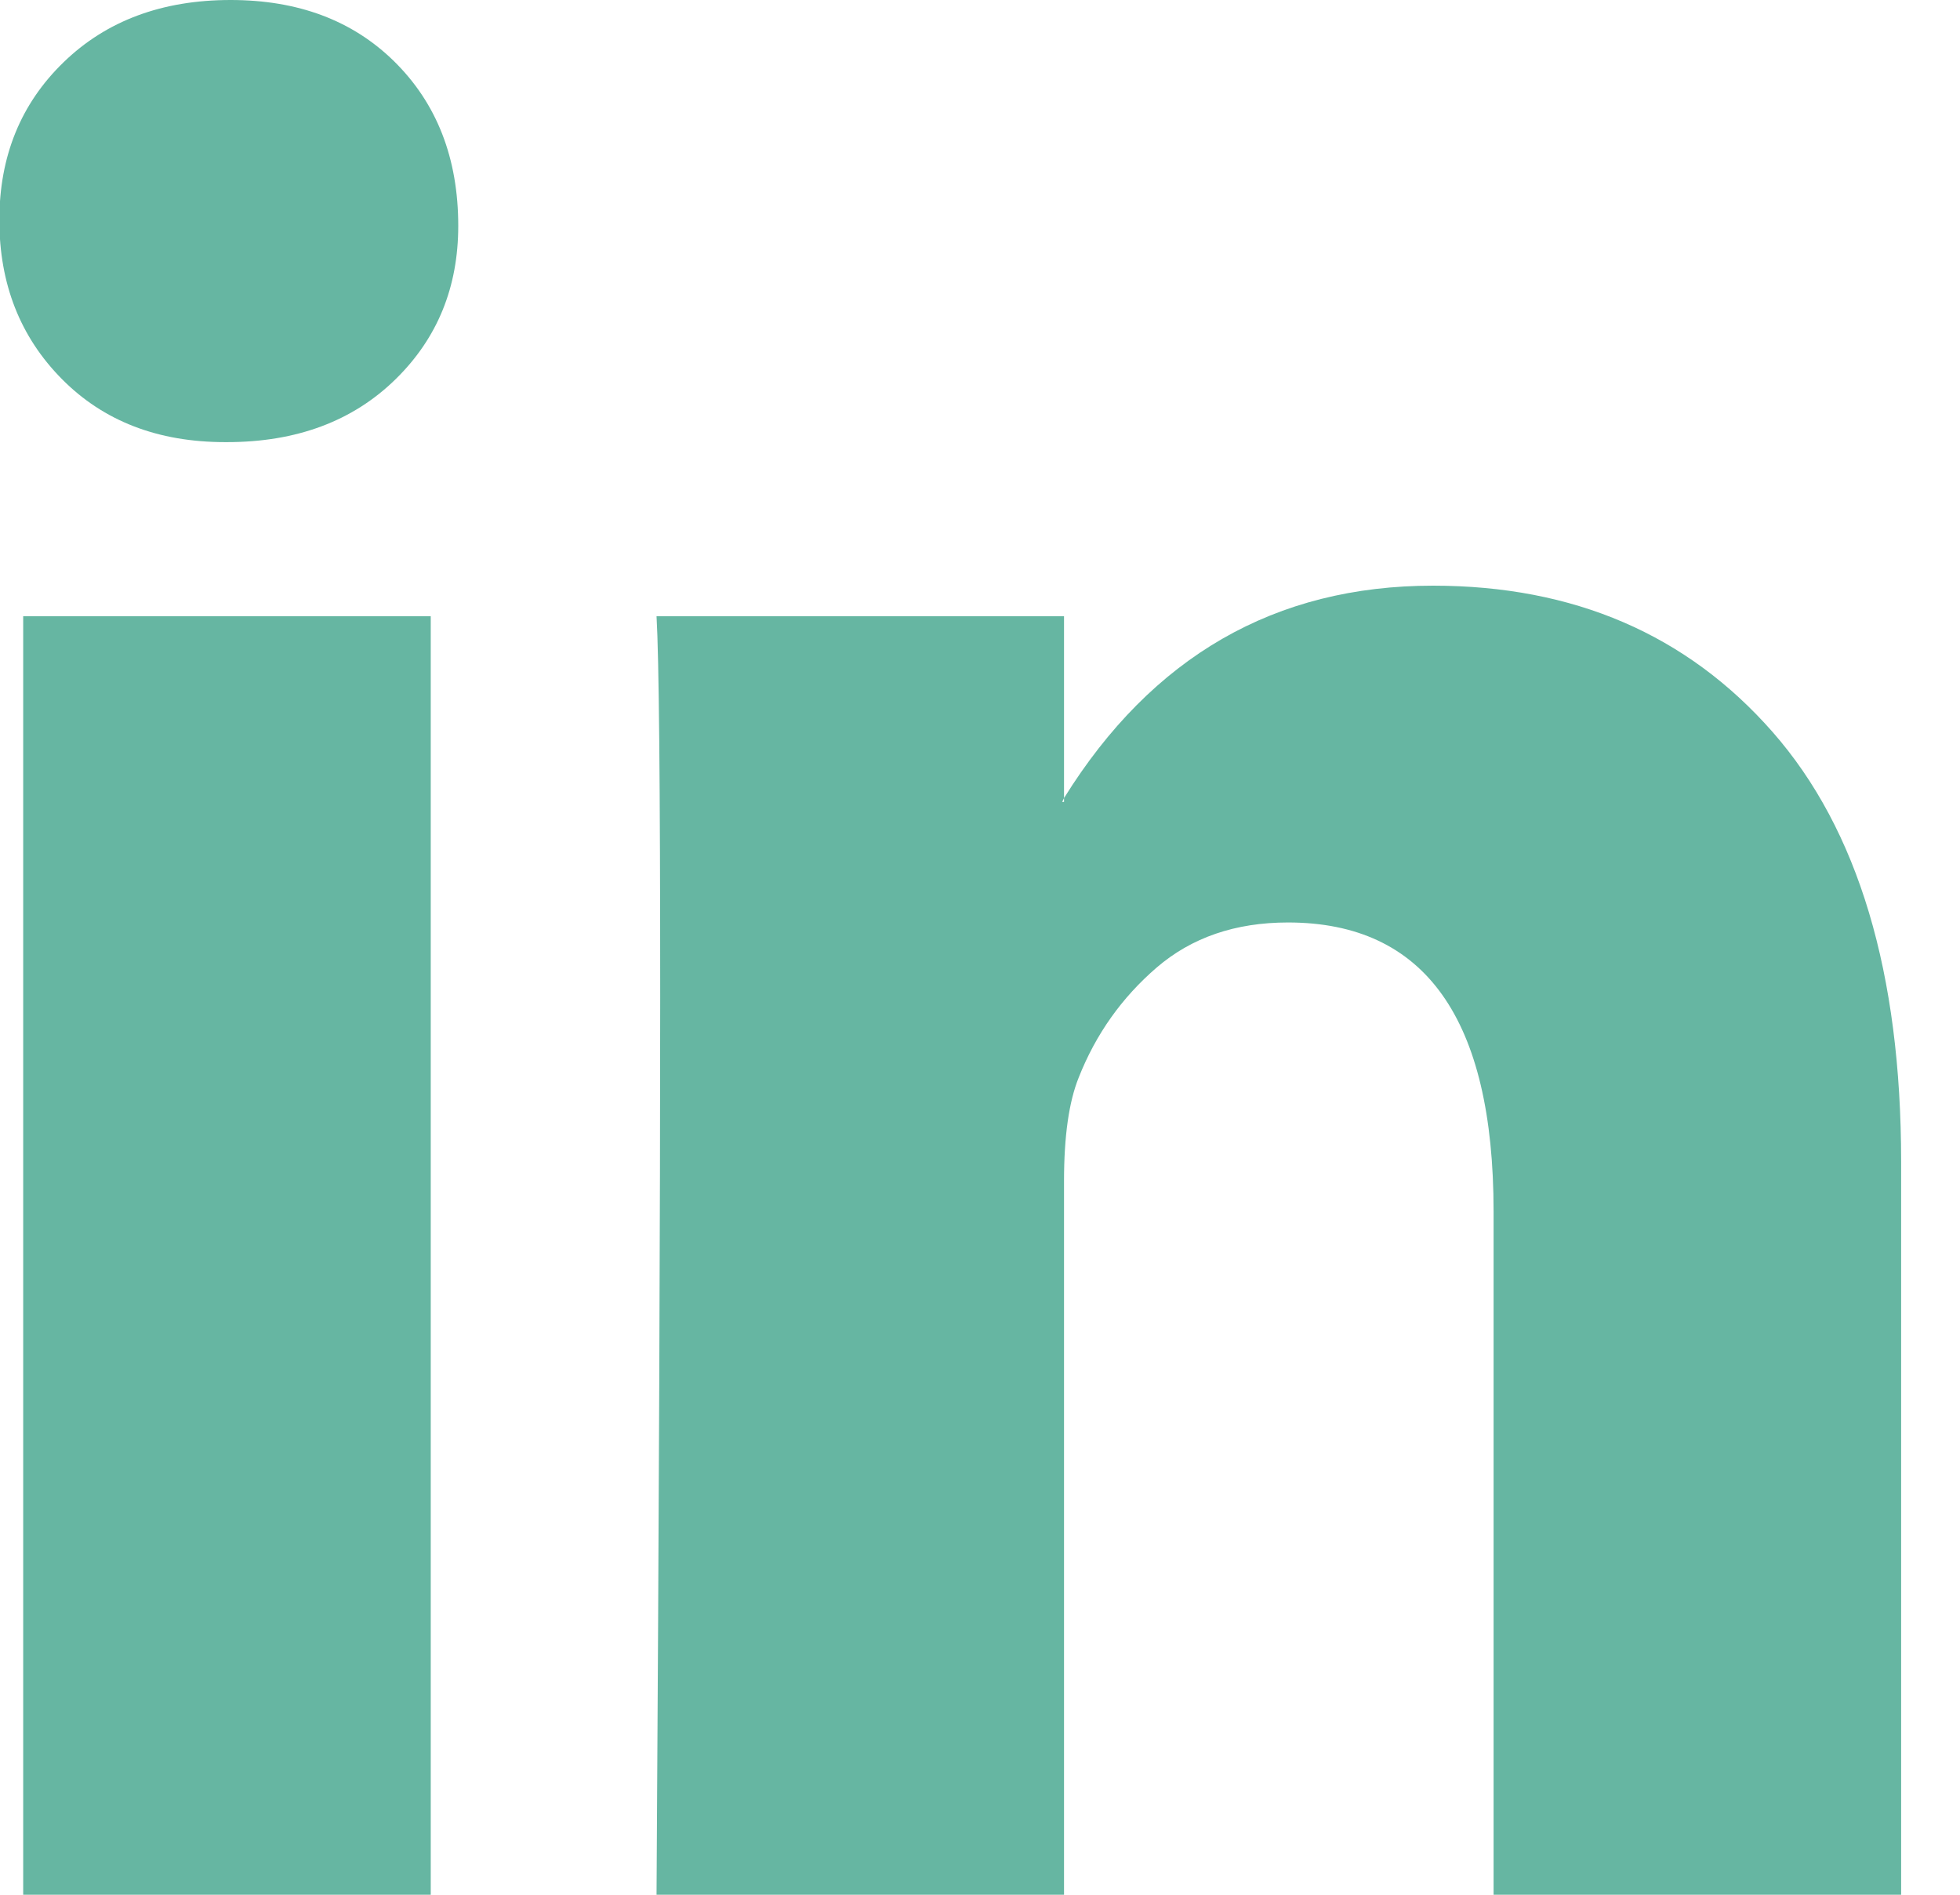 <svg width="30" height="29" viewBox="0 0 30 29" fill="none" xmlns="http://www.w3.org/2000/svg">
<path d="M-0.01 3.369C-0.01 2.392 0.318 1.587 0.974 0.952C1.629 0.317 2.482 0 3.53 0C4.561 0 5.394 0.312 6.031 0.937C6.687 1.582 7.014 2.422 7.014 3.457C7.014 4.394 6.696 5.175 6.059 5.8C5.404 6.444 4.542 6.767 3.474 6.767H3.446C2.416 6.767 1.582 6.444 0.946 5.8C0.309 5.156 -0.01 4.345 -0.01 3.369ZM0.355 29V9.432H6.593V29H0.355ZM10.049 29H16.286V18.074C16.286 17.39 16.361 16.863 16.511 16.492C16.773 15.828 17.172 15.267 17.705 14.808C18.239 14.349 18.909 14.119 19.714 14.119C21.812 14.119 22.861 15.594 22.861 18.542V29H29.099V17.781C29.099 14.891 28.443 12.698 27.132 11.204C25.821 9.711 24.088 8.964 21.934 8.964C19.518 8.964 17.635 10.047 16.286 12.215V12.274H16.258L16.286 12.215V9.432H10.049C10.086 10.057 10.105 12 10.105 15.262C10.105 18.523 10.086 23.102 10.049 29Z" fill="#66B6A2"/>
</svg>

